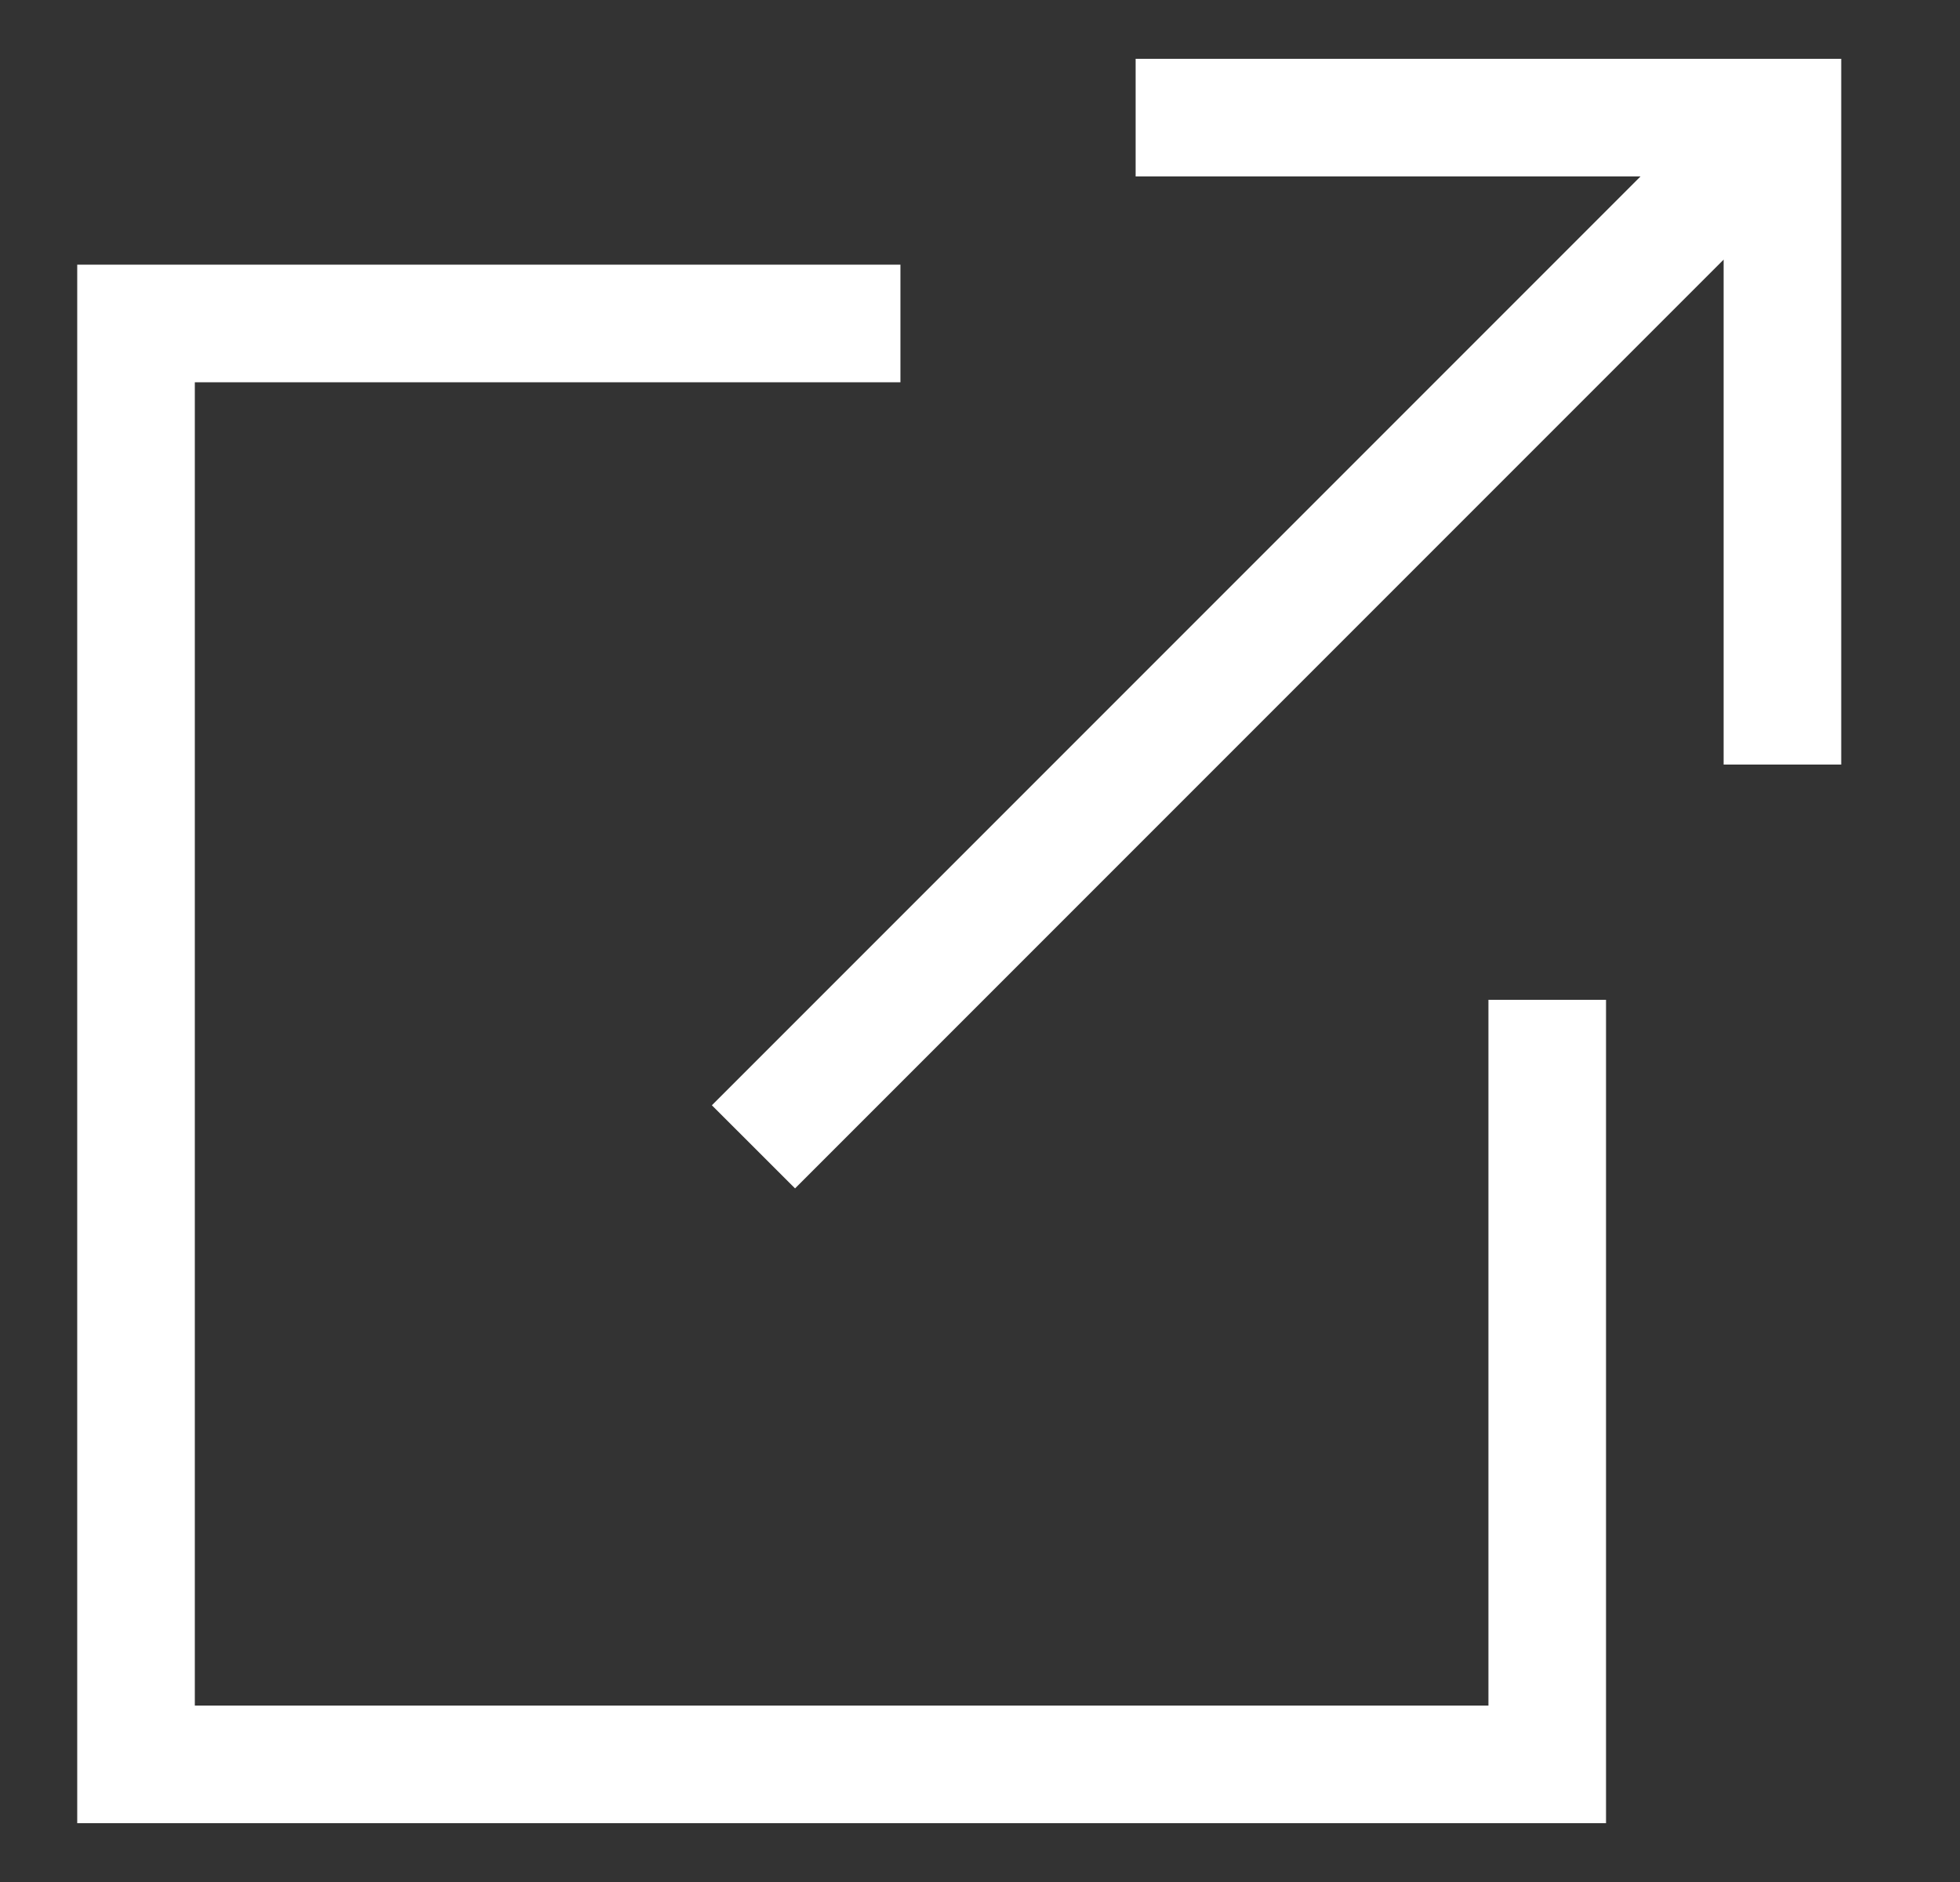 <svg width="25" height="24" viewBox="0 0 25 24" fill="none" xmlns="http://www.w3.org/2000/svg">
<rect x="0" y="0" width="25" height="24" fill="#333333" stroke="none"/>
<g clip-path="url(#clip0_83_30)">
<path d="M18.985 21.75H2.485V4.875H11.485V3.375H0.985V23.25H20.485V12.75H18.985V21.75Z" fill="white"/>
<path d="M14.485 0.75V2.25H20.925L9.08 14.095L10.141 15.155L21.985 3.311V9.75H23.485V0.75H14.485Z" fill="white"/>
</g>
<defs>
<clipPath id="clip0_83_30">
<rect width="24" height="24" fill="white" transform="translate(0.235)"/>
</clipPath>
</defs>
</svg>
